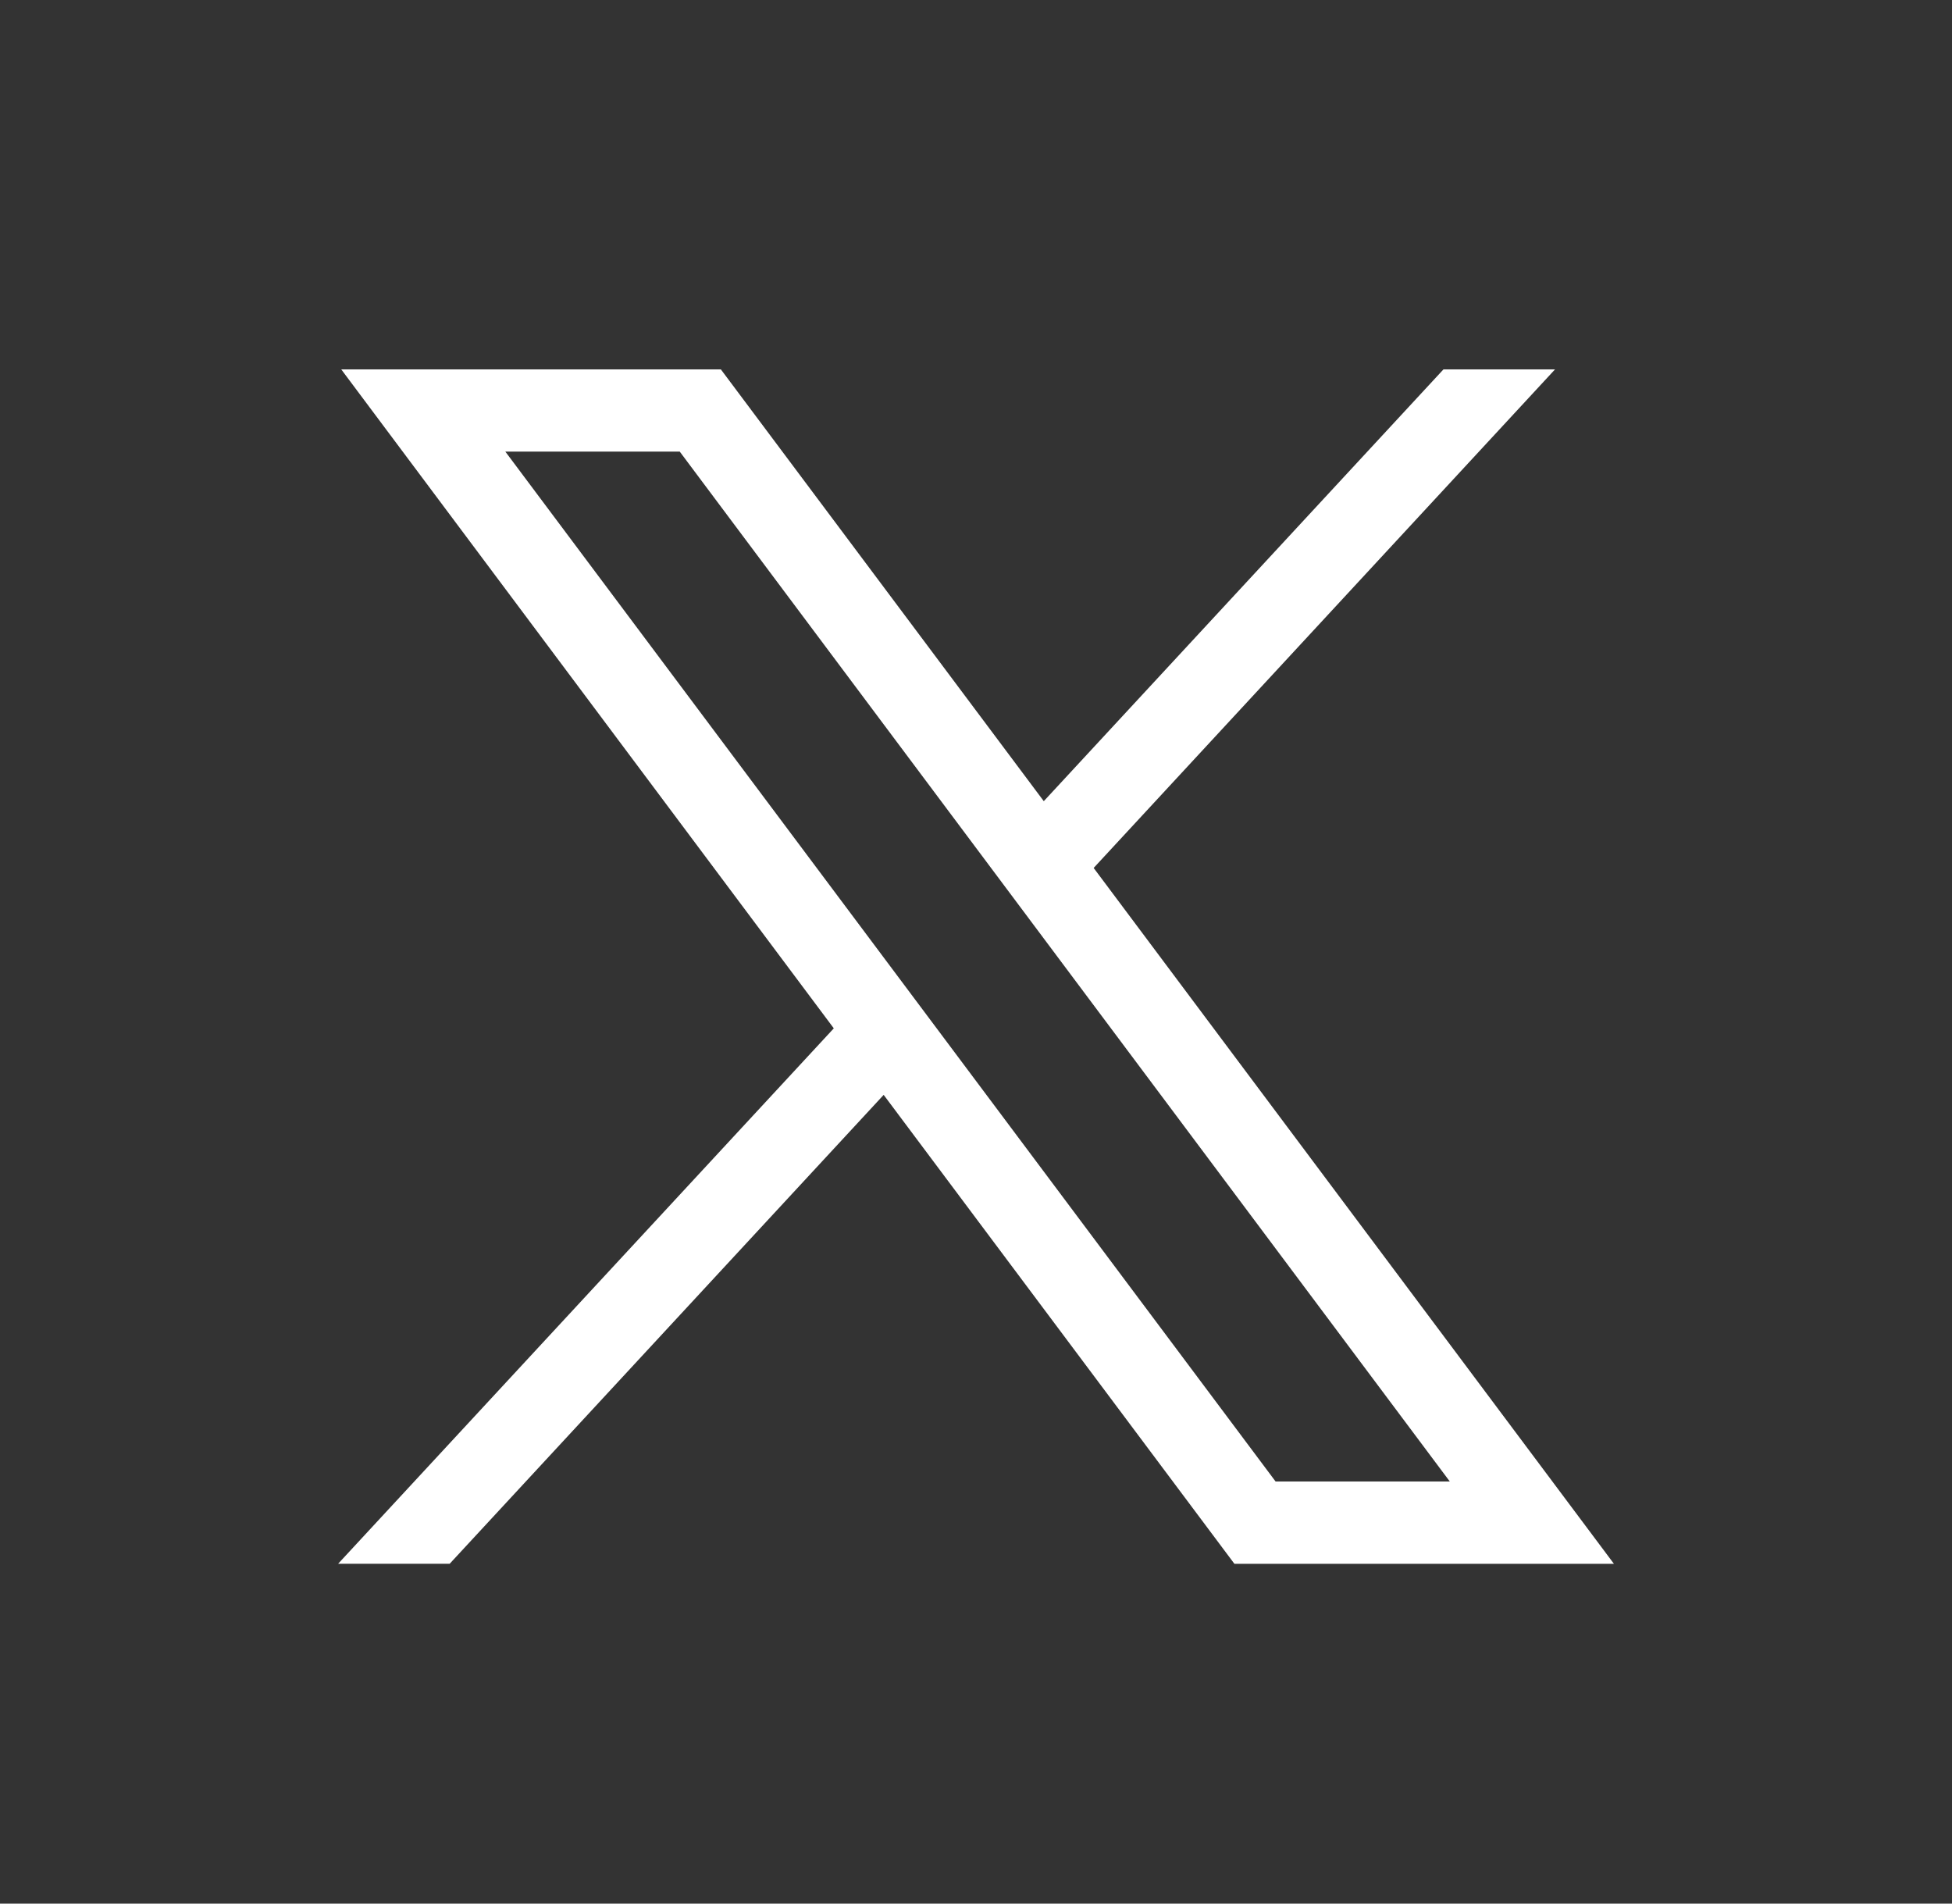 <svg xmlns="http://www.w3.org/2000/svg" xmlns:xlink="http://www.w3.org/1999/xlink" width="40" height="39" viewBox="0 0 40 39">
  <rect x="0" y="0" width="40" height="39" fill="#333333" stroke="none"/>
  <defs>
    <clipPath id="clip-path">
      <rect id="Rectangle_9568" data-name="Rectangle 9568" width="40" height="39" transform="translate(-11528 10274)" fill="#fff" stroke="#707070" stroke-width="1" opacity="0.423"/>
    </clipPath>
    <clipPath id="clip-path-2">
      <rect id="Rectangle_9565" data-name="Rectangle 9565" width="36" height="36" transform="translate(0 0.142)" fill="#fff" opacity="0.5"/>
    </clipPath>
  </defs>
  <g id="X" transform="translate(11528 -10274)" clip-path="url(#clip-path)">
    <g id="Mask_Group_50637" data-name="Mask Group 50637" transform="translate(-11526 10275.857)" clip-path="url(#clip-path-2)">
      <path id="path1009" d="M6.354,21.9,16.447,35.4,6.29,46.369H8.576l8.893-9.606,7.187,9.607h7.777L21.772,32.114,31.226,21.9H28.94l-8.19,8.846L14.133,21.9Zm3.362,1.684H13.29l15.78,21.1H25.5Z" transform="translate(-1.361 -16.189)" fill="#fff"/>
    </g>
  </g>
</svg>
